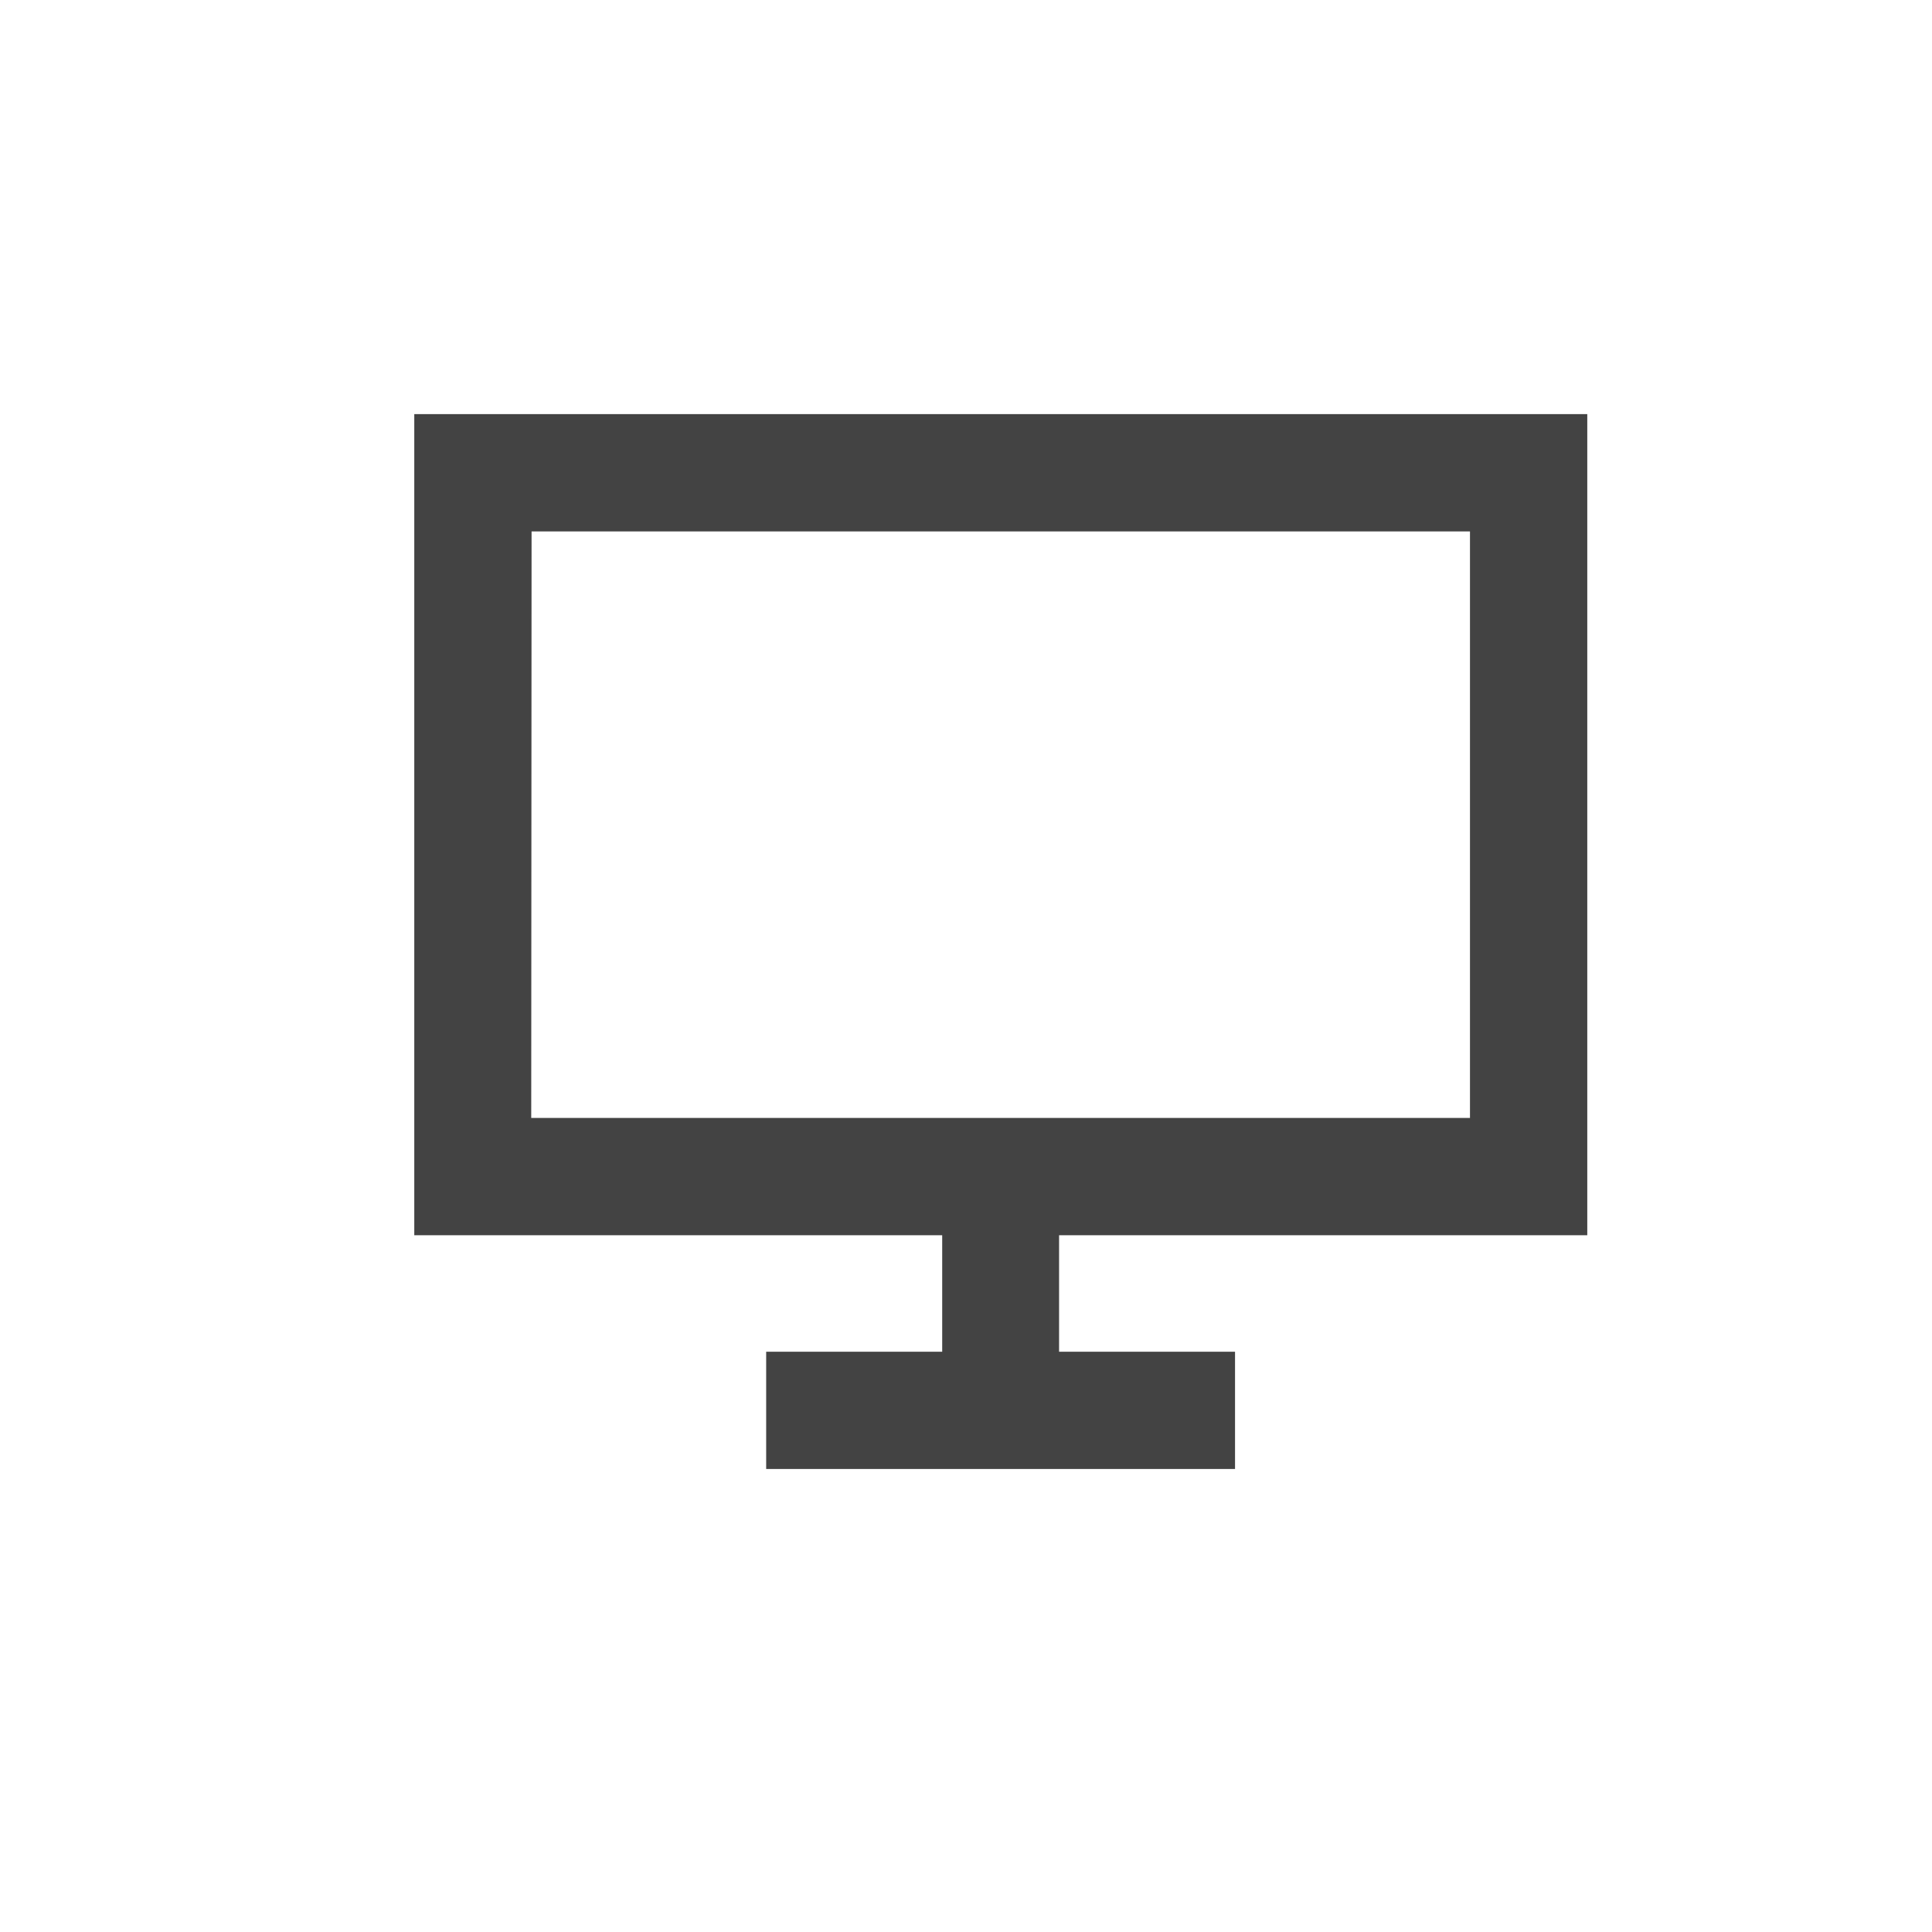 <svg xmlns="http://www.w3.org/2000/svg" width="28" height="28" viewBox="0 0 28 28">
  <g id="グループ_51" data-name="グループ 51" transform="translate(-21 -767)">
    <rect id="長方形_120" data-name="長方形 120" width="28" height="28" transform="translate(21 767)" fill="none"/>
    <path id="パス_21" data-name="パス 21" d="M3,3V14.9h7.651v1.688H8.1v1.7h6.795v-1.7H12.345V14.9H20V3Zm1.7,1.7H18.3v8.5H4.695Z" transform="translate(24.004 770.002)" fill="#434343"/>
  </g>
</svg>
